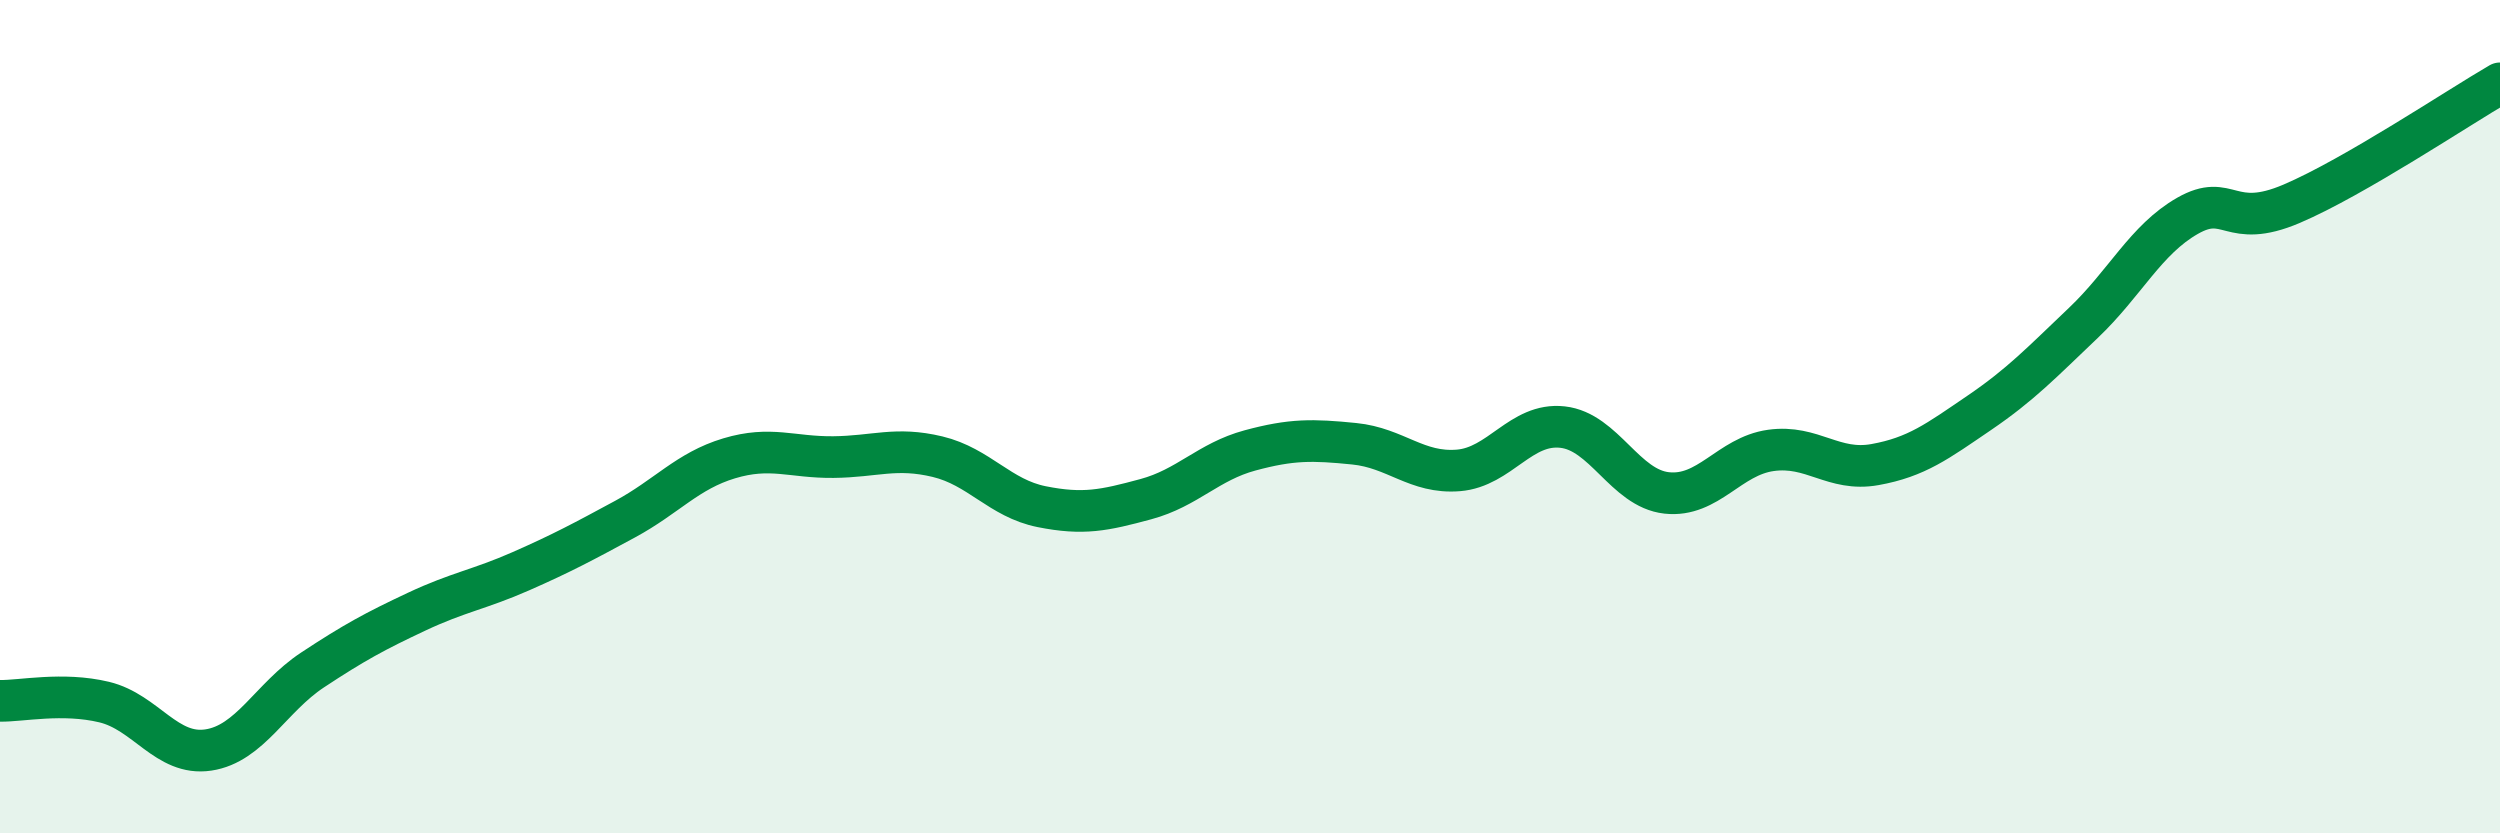 
    <svg width="60" height="20" viewBox="0 0 60 20" xmlns="http://www.w3.org/2000/svg">
      <path
        d="M 0,16.82 C 0.5,16.83 1.5,16.61 2.5,16.85 C 3.5,17.09 4,18.15 5,18 C 6,17.85 6.5,16.74 7.5,16.08 C 8.5,15.42 9,15.15 10,14.68 C 11,14.21 11.5,14.15 12.5,13.71 C 13.5,13.27 14,13 15,12.46 C 16,11.92 16.5,11.3 17.5,11 C 18.5,10.7 19,10.98 20,10.97 C 21,10.96 21.5,10.72 22.5,10.96 C 23.5,11.2 24,11.96 25,12.16 C 26,12.36 26.5,12.25 27.5,11.98 C 28.5,11.71 29,11.08 30,10.81 C 31,10.54 31.5,10.55 32.5,10.65 C 33.5,10.75 34,11.37 35,11.29 C 36,11.21 36.5,10.14 37.5,10.25 C 38.5,10.36 39,11.72 40,11.83 C 41,11.94 41.5,10.95 42.5,10.81 C 43.5,10.67 44,11.33 45,11.15 C 46,10.97 46.5,10.59 47.5,9.91 C 48.5,9.23 49,8.7 50,7.75 C 51,6.8 51.5,5.75 52.5,5.18 C 53.5,4.61 53.5,5.53 55,4.89 C 56.5,4.25 59,2.58 60,2L60 20L0 20Z"
        fill="#008740"
        opacity="0.1"
        stroke-linecap="round"
        stroke-linejoin="round"
      />
      <path
        d="M 0,16.82 C 0.5,16.83 1.5,16.61 2.5,16.85 C 3.5,17.09 4,18.15 5,18 C 6,17.85 6.5,16.74 7.5,16.08 C 8.5,15.42 9,15.15 10,14.68 C 11,14.21 11.5,14.15 12.5,13.71 C 13.5,13.27 14,13 15,12.46 C 16,11.92 16.5,11.3 17.5,11 C 18.5,10.7 19,10.98 20,10.97 C 21,10.96 21.5,10.72 22.5,10.96 C 23.5,11.2 24,11.96 25,12.16 C 26,12.36 26.5,12.25 27.5,11.98 C 28.5,11.71 29,11.08 30,10.81 C 31,10.54 31.5,10.55 32.5,10.65 C 33.5,10.75 34,11.37 35,11.29 C 36,11.21 36.5,10.14 37.5,10.25 C 38.5,10.36 39,11.72 40,11.83 C 41,11.94 41.5,10.95 42.5,10.81 C 43.5,10.67 44,11.33 45,11.15 C 46,10.97 46.5,10.59 47.5,9.91 C 48.5,9.23 49,8.7 50,7.75 C 51,6.8 51.5,5.75 52.5,5.18 C 53.5,4.61 53.5,5.53 55,4.89 C 56.5,4.25 59,2.58 60,2"
        stroke="#008740"
        stroke-width="1"
        fill="none"
        stroke-linecap="round"
        stroke-linejoin="round"
      />
    </svg>
  